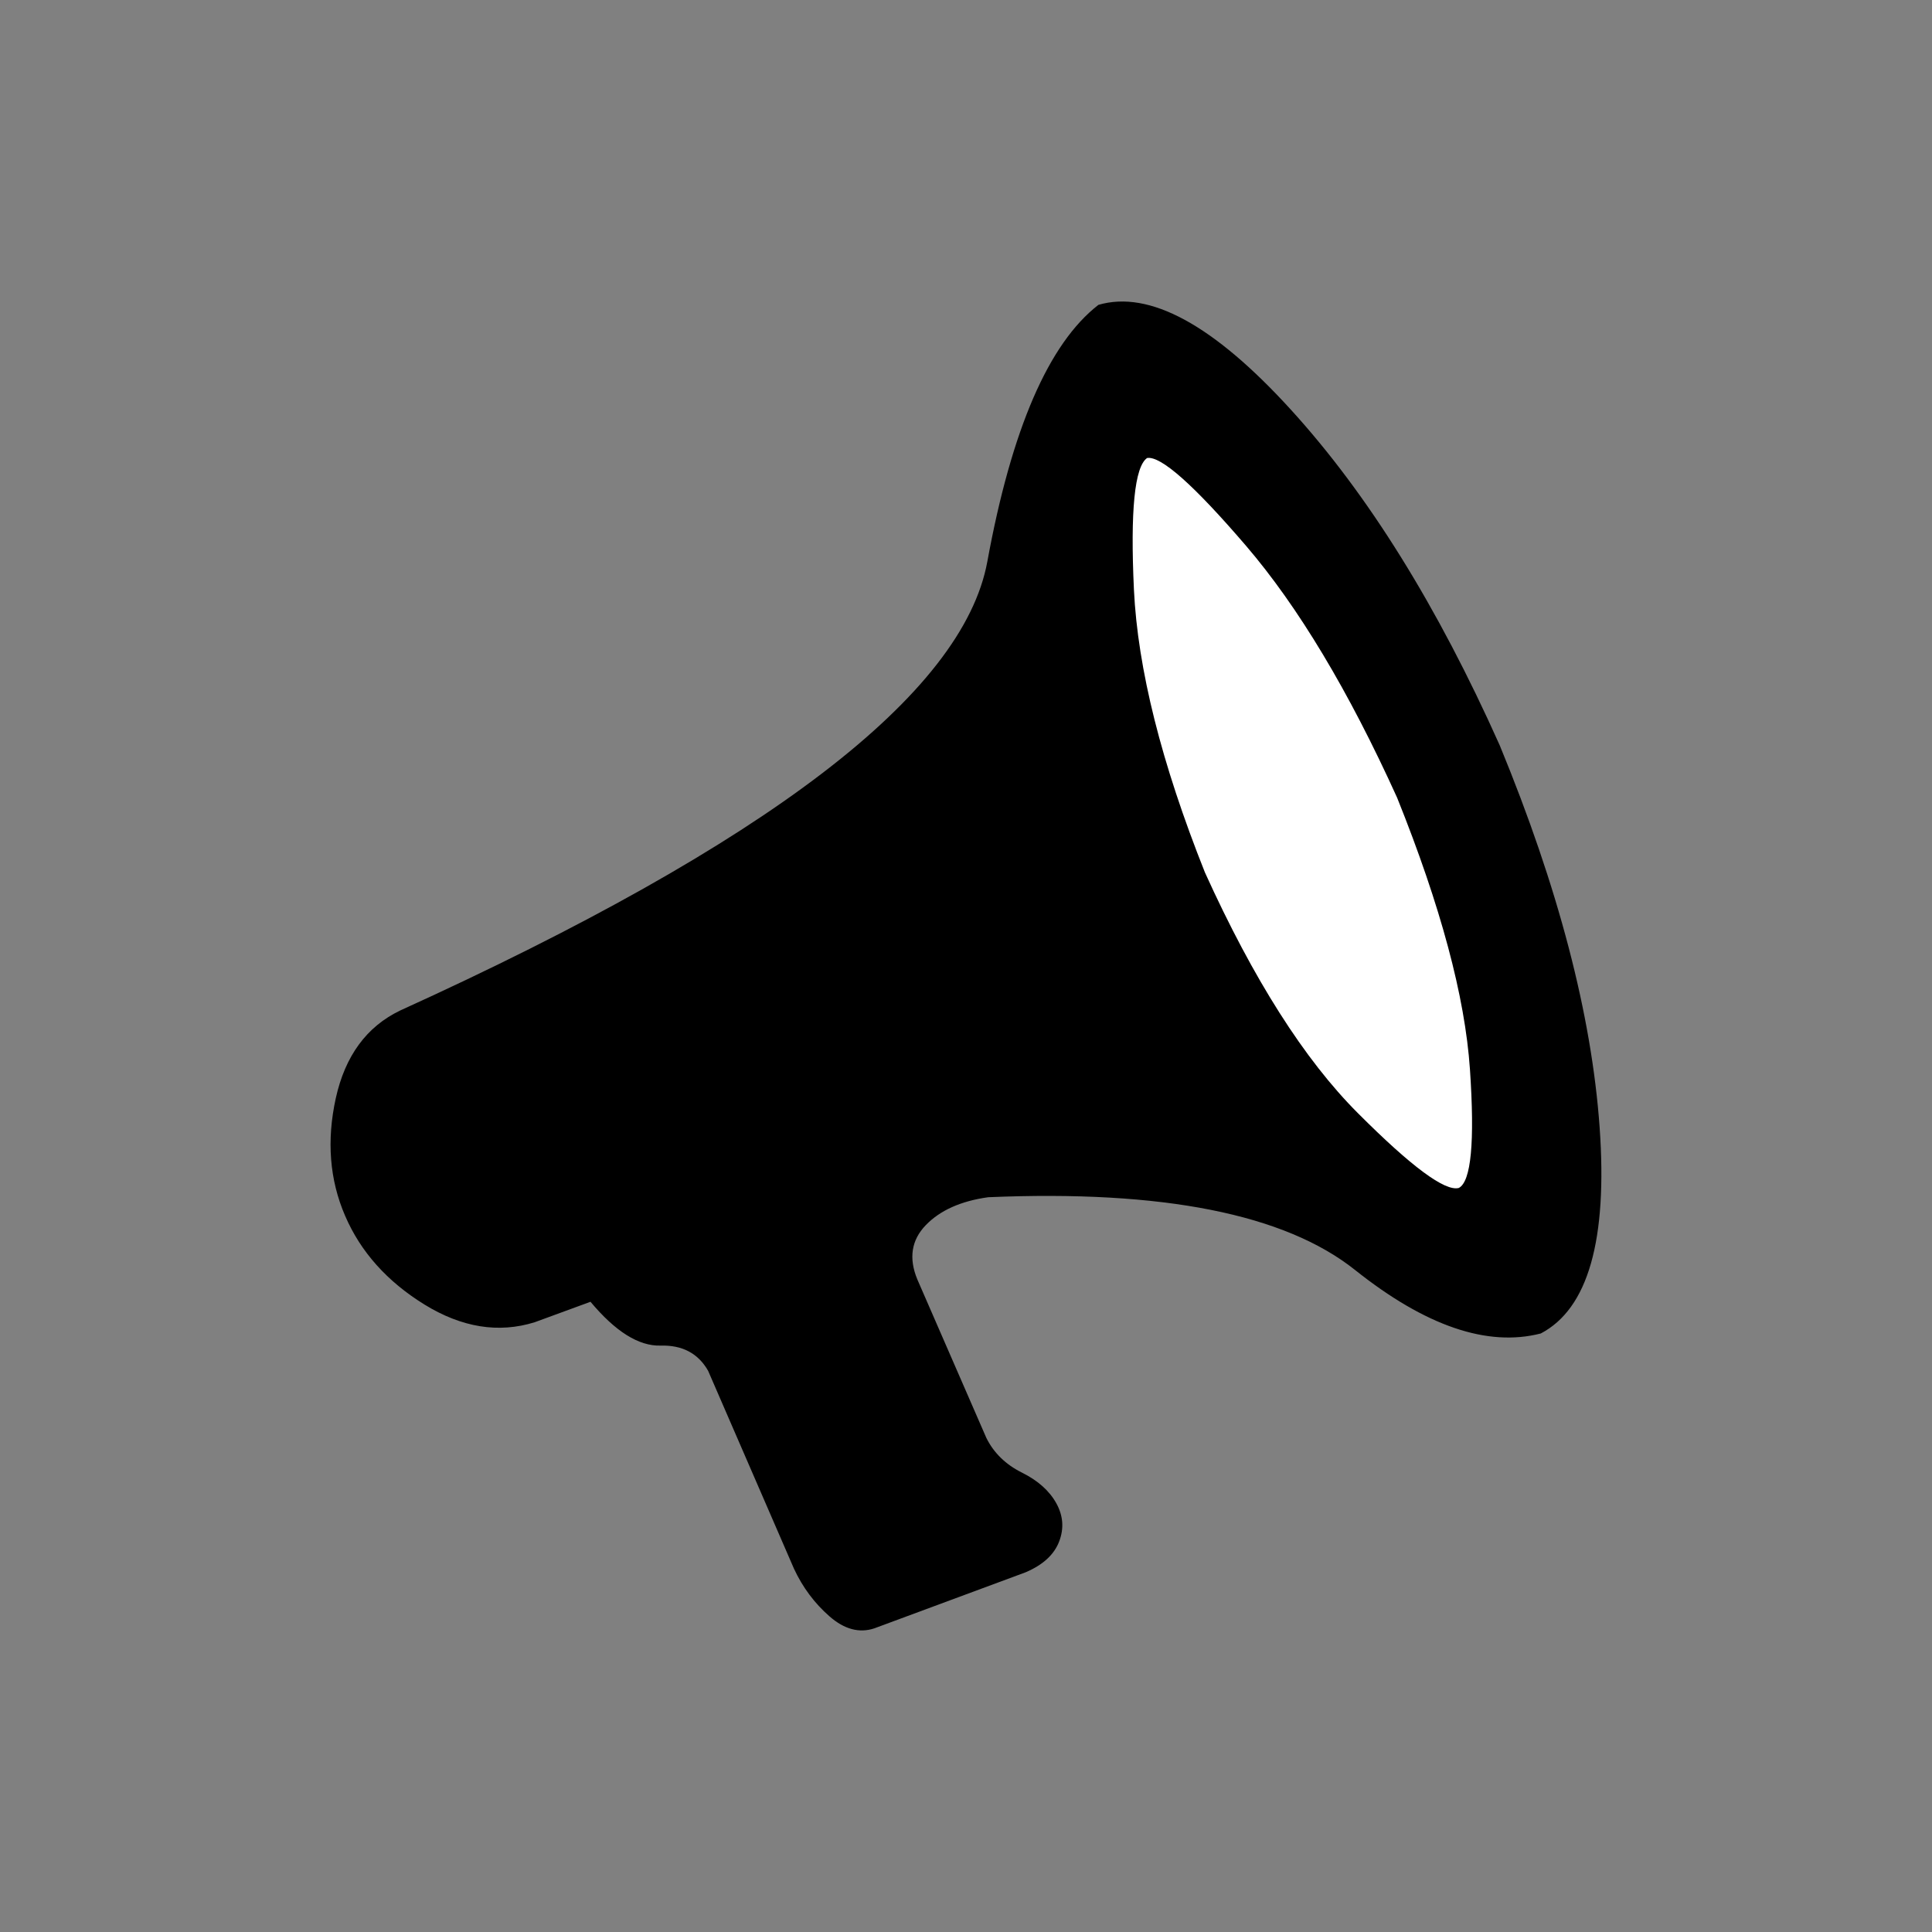 <?xml version="1.0" encoding="utf-8"?>
<!-- Generator: Adobe Illustrator 15.1.0, SVG Export Plug-In . SVG Version: 6.00 Build 0)  -->
<!DOCTYPE svg PUBLIC "-//W3C//DTD SVG 1.1//EN" "http://www.w3.org/Graphics/SVG/1.1/DTD/svg11.dtd">
<svg version="1.1" xmlns="http://www.w3.org/2000/svg" xmlns:xlink="http://www.w3.org/1999/xlink" x="0px" y="0px" width="25px"
	 height="25px" viewBox="0 0 25 25" enable-background="new 0 0 25 25" xml:space="preserve">
<rect x="0" y="0" width="25" height="25" fill="#808080" stroke="none"/>
<g id="coaching">
	<path display="inline" d="M20.699,14.586c0.104,1.458-0.148,2.347-0.761,2.669c-0.692,0.178-1.494-0.097-2.403-0.821
		c-0.91-0.725-2.492-1.038-4.747-0.942c-0.354,0.049-0.624,0.17-0.809,0.362c-0.186,0.193-0.222,0.428-0.109,0.701l0.894,2.053
		c0.096,0.193,0.25,0.343,0.459,0.447c0.209,0.104,0.357,0.237,0.446,0.398s0.101,0.326,0.036,0.495s-0.209,0.302-0.435,0.398
		l-1.957,0.725c-0.193,0.064-0.387,0.013-0.58-0.156c-0.193-0.169-0.347-0.375-0.459-0.616l-1.111-2.561
		c-0.129-0.226-0.334-0.334-0.616-0.326c-0.282,0.008-0.584-0.182-0.906-0.567L6.918,17.11c-0.467,0.145-0.942,0.068-1.425-0.229
		C5.01,16.583,4.667,16.2,4.466,15.733c-0.202-0.467-0.241-0.975-0.121-1.522c0.121-0.547,0.398-0.926,0.833-1.135
		c4.75-2.158,7.283-4.094,7.598-5.809c0.314-1.715,0.793-2.822,1.437-3.322c0.66-0.193,1.49,0.258,2.488,1.353
		c0.999,1.095,1.9,2.544,2.706,4.348C20.164,11.482,20.595,13.129,20.699,14.586z"/>
	<path display="inline" fill="#FFFFFF" d="M19.021,13.837c-0.064-0.942-0.379-2.113-0.942-3.514
		c-0.628-1.385-1.28-2.472-1.956-3.261c-0.677-0.789-1.104-1.167-1.28-1.135c-0.161,0.113-0.218,0.681-0.17,1.703
		c0.049,1.022,0.354,2.243,0.919,3.66c0.628,1.385,1.288,2.423,1.98,3.115c0.692,0.693,1.127,1.015,1.305,0.967
		C19.036,15.29,19.085,14.779,19.021,13.837z"/>
</g>
</svg>
